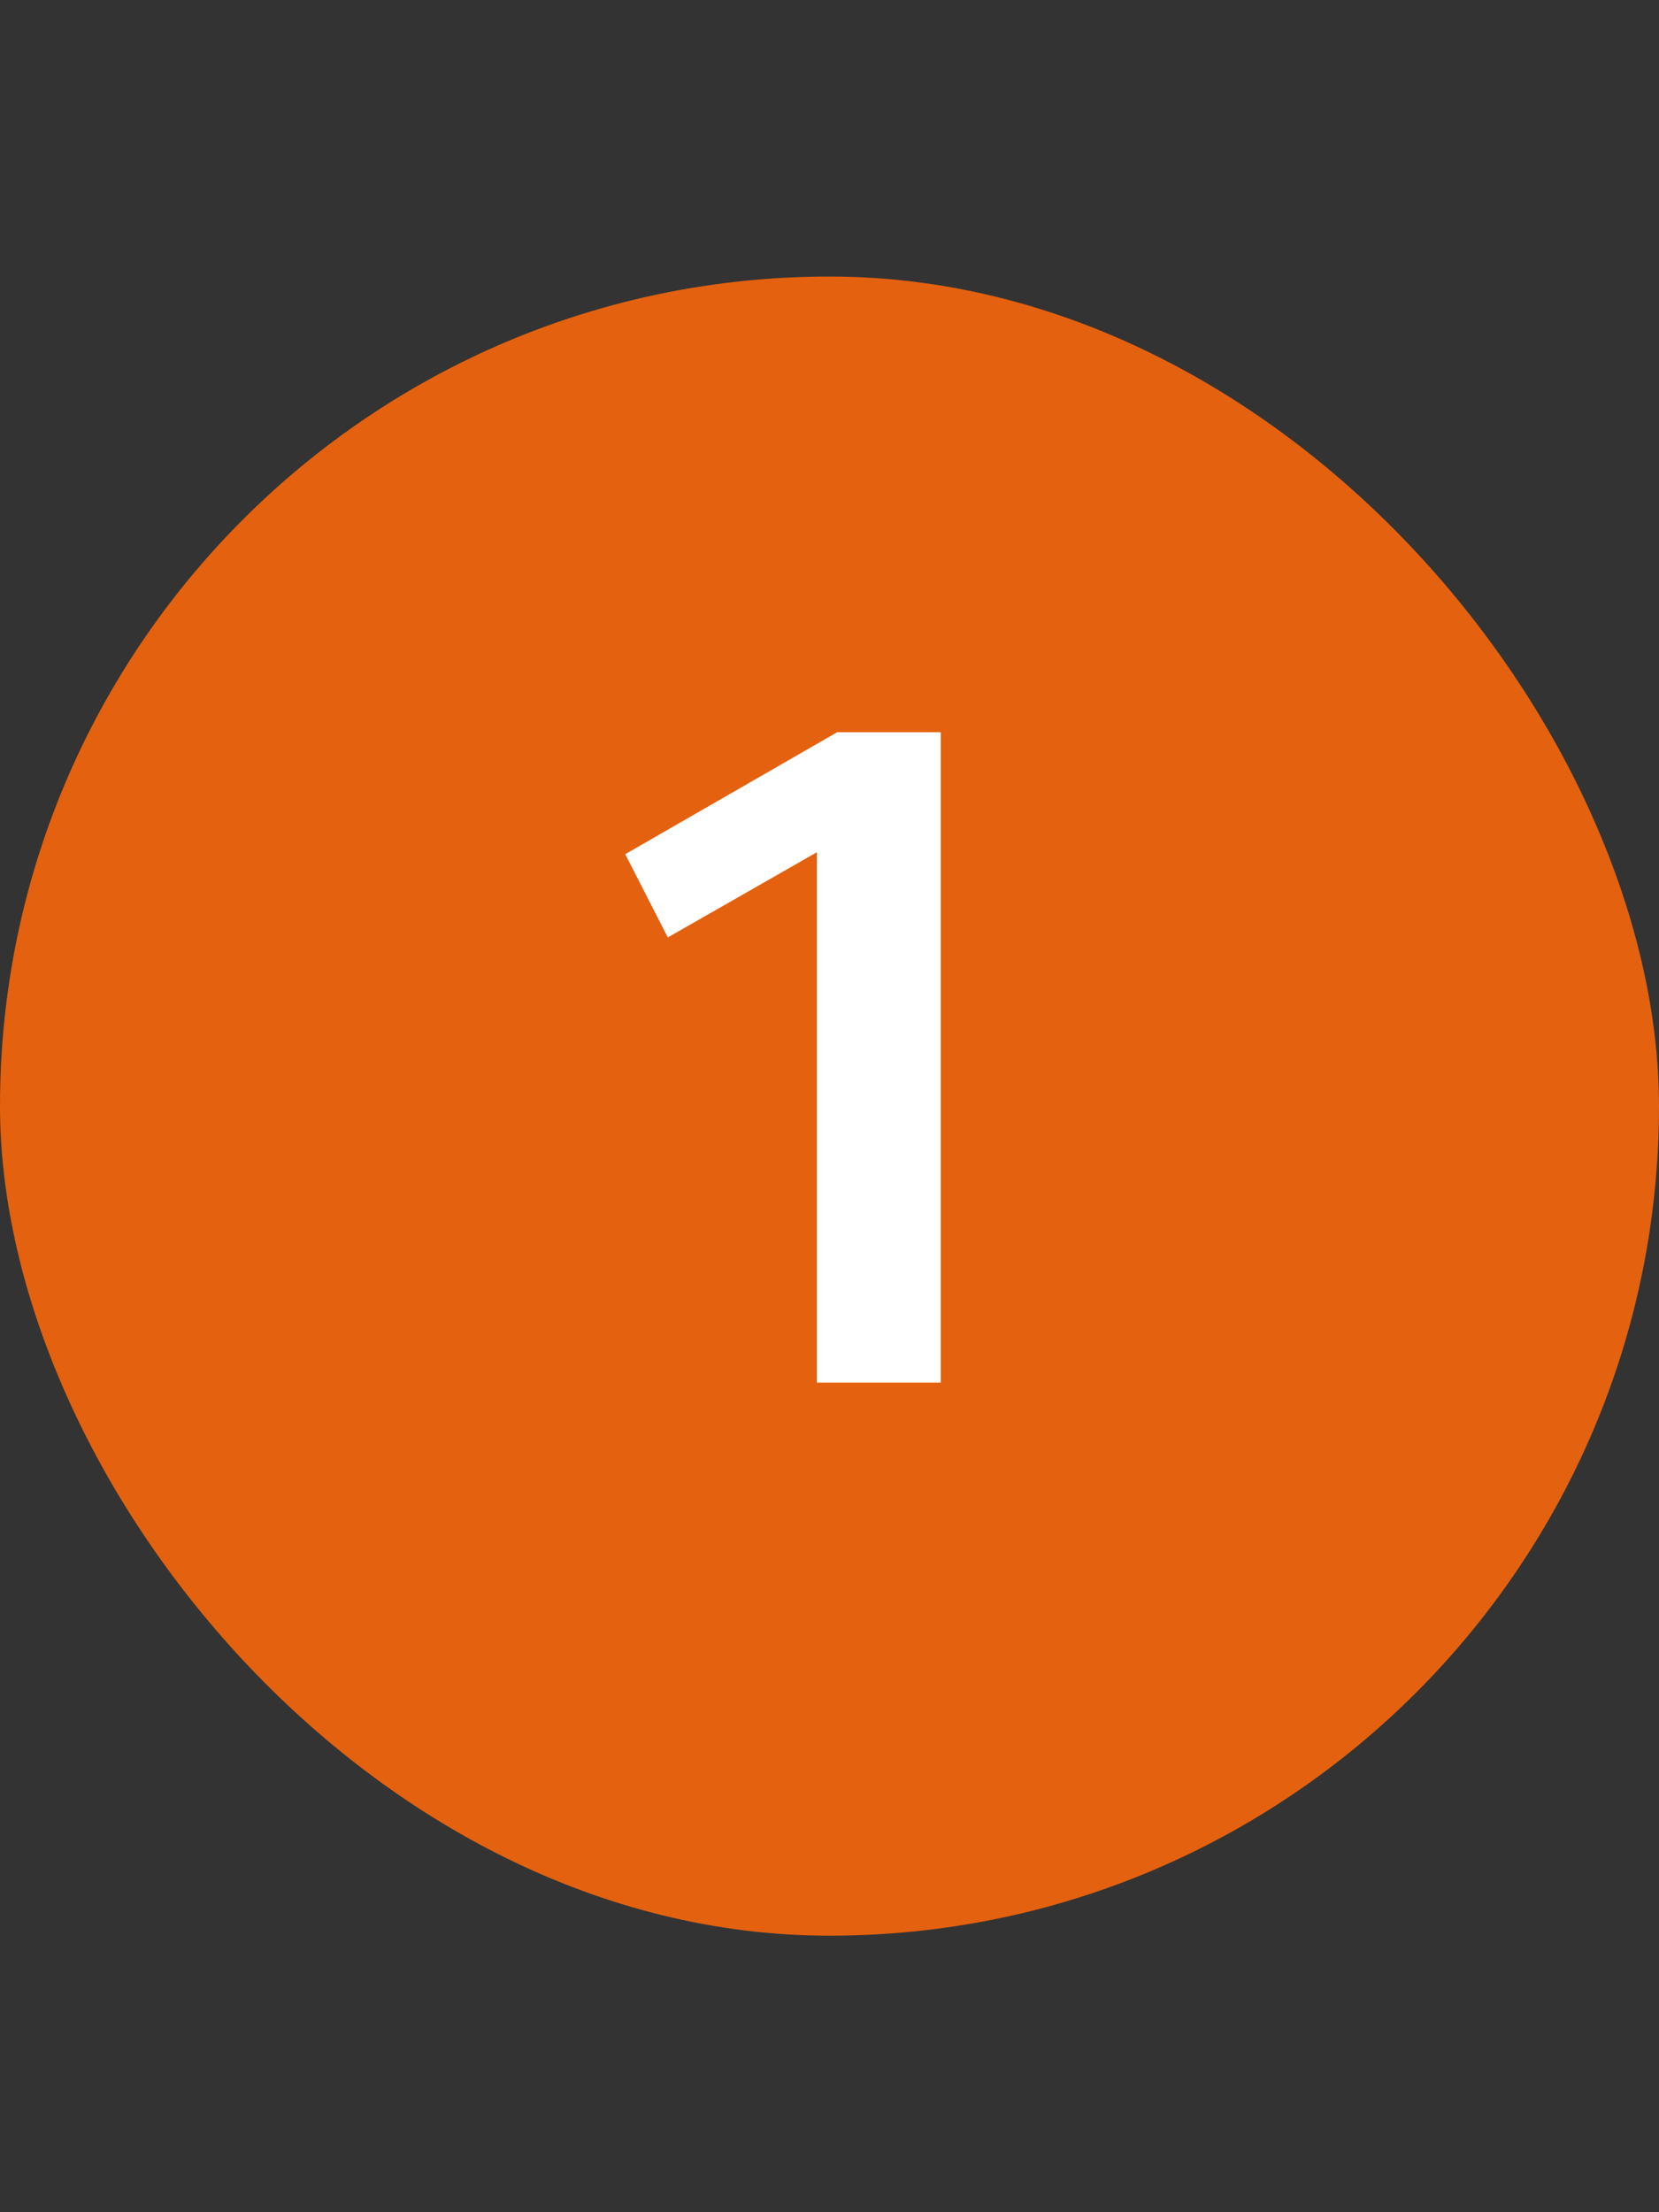 <svg width="24" height="32" viewBox="0 0 24 32" fill="none" xmlns="http://www.w3.org/2000/svg">
<rect x="0" y="0" width="24" height="32" fill="#333333" stroke="none"/>
<rect y="4" width="24" height="24" rx="12" fill="#E4610F"/>
<path d="M11.817 20V12.328L9.661 13.56L9.045 12.356L12.111 10.592H13.609V20H11.817Z" fill="white"/>
</svg>

